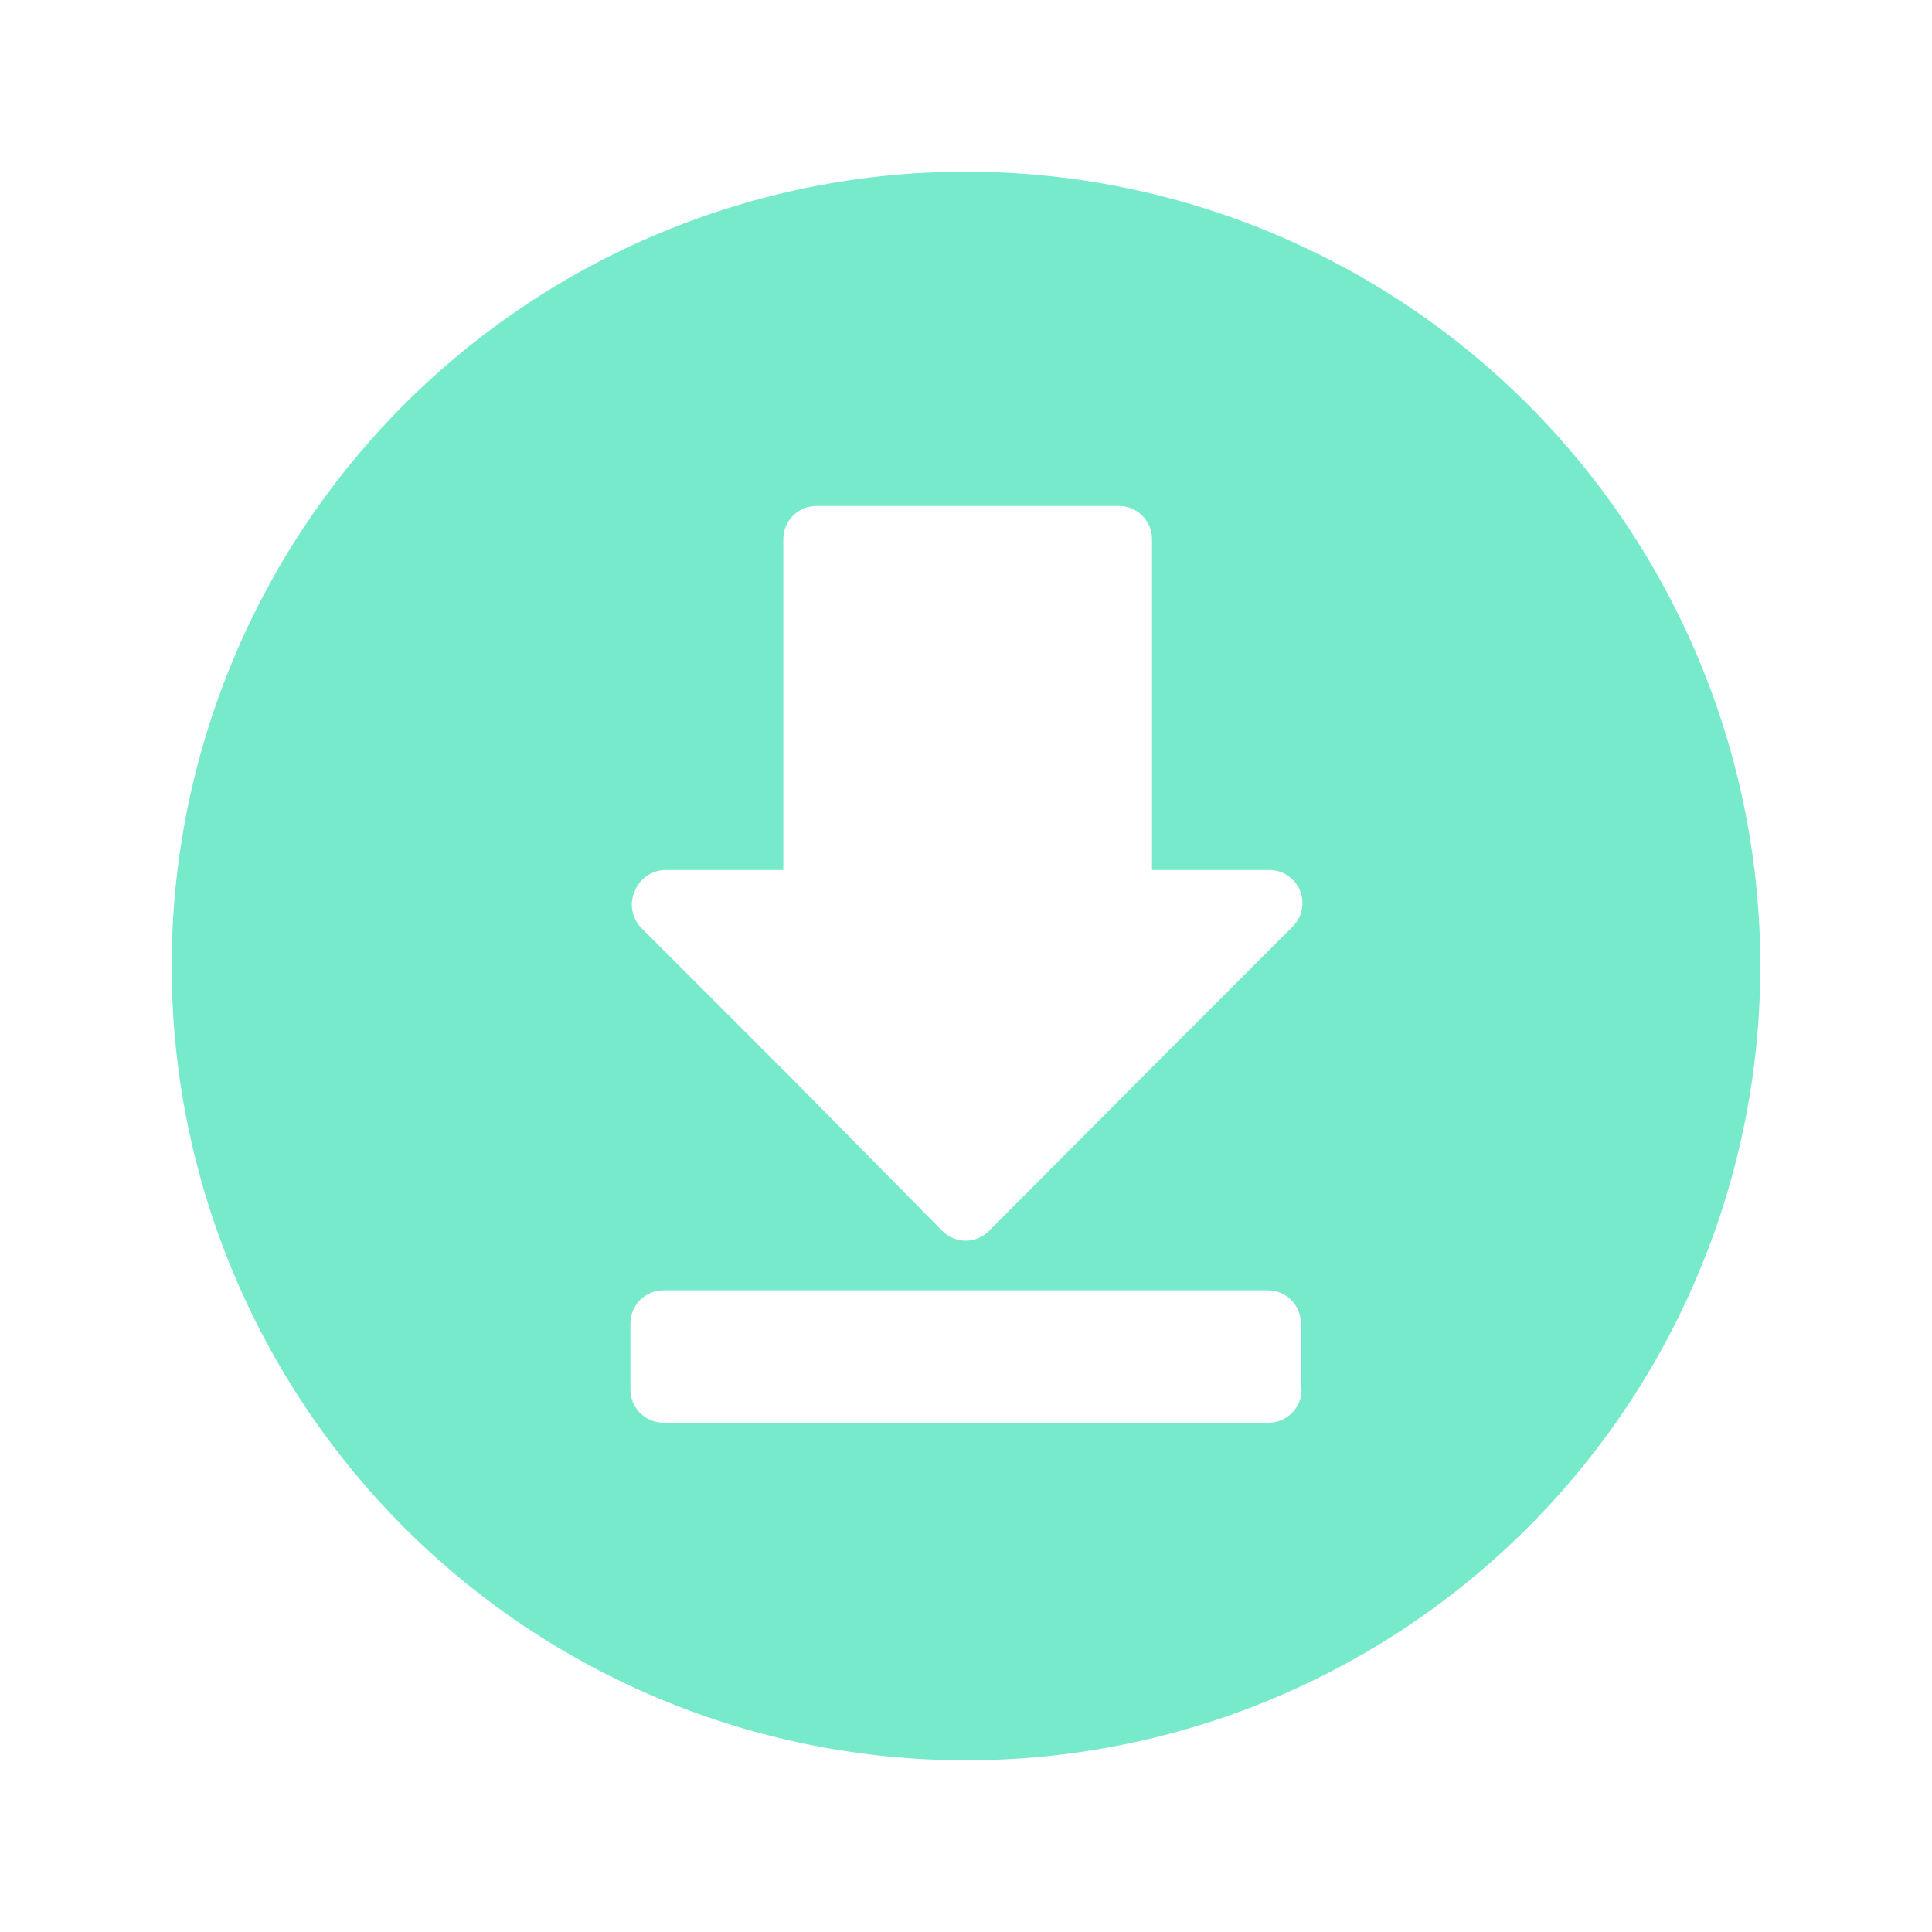 <svg xmlns="http://www.w3.org/2000/svg" xmlns:xlink="http://www.w3.org/1999/xlink" width="1080" zoomAndPan="magnify" viewBox="0 0 810 810" height="1080" preserveAspectRatio="xMidYMid meet" version="1.0"><defs><clipPath id="11d00d9773"><path d="M 71.98 71.98 L 737.98 71.98 L 737.98 737.98 L 71.98 737.98 Z M 71.98 71.98 " clip-rule="nonzero"/></clipPath></defs><g clip-path="url(#11d00d9773)"><path fill="#77eacc" d="M 405 71.98 C 399.547 71.98 394.102 72.113 388.656 72.383 C 383.215 72.648 377.781 73.051 372.355 73.586 C 366.934 74.117 361.523 74.785 356.133 75.586 C 350.742 76.383 345.375 77.316 340.031 78.379 C 334.684 79.441 329.367 80.637 324.082 81.961 C 318.793 83.285 313.543 84.738 308.328 86.32 C 303.113 87.902 297.938 89.613 292.809 91.449 C 287.676 93.285 282.594 95.246 277.559 97.328 C 272.523 99.414 267.543 101.625 262.613 103.953 C 257.688 106.285 252.82 108.734 248.016 111.305 C 243.207 113.871 238.469 116.559 233.793 119.359 C 229.117 122.16 224.516 125.078 219.984 128.105 C 215.453 131.133 210.996 134.27 206.621 137.516 C 202.242 140.762 197.945 144.113 193.734 147.57 C 189.52 151.031 185.395 154.59 181.355 158.25 C 177.32 161.91 173.371 165.664 169.52 169.52 C 165.664 173.371 161.91 177.32 158.25 181.355 C 154.59 185.395 151.031 189.52 147.57 193.734 C 144.113 197.945 140.762 202.242 137.516 206.621 C 134.27 210.996 131.133 215.453 128.105 219.984 C 125.078 224.516 122.16 229.117 119.359 233.793 C 116.559 238.469 113.871 243.207 111.305 248.016 C 108.734 252.82 106.285 257.688 103.953 262.613 C 101.625 267.543 99.414 272.523 97.328 277.559 C 95.246 282.594 93.285 287.676 91.449 292.809 C 89.613 297.938 87.902 303.113 86.32 308.328 C 84.738 313.543 83.285 318.793 81.961 324.082 C 80.637 329.367 79.441 334.684 78.379 340.031 C 77.316 345.375 76.383 350.742 75.586 356.133 C 74.785 361.527 74.117 366.934 73.586 372.355 C 73.051 377.781 72.648 383.215 72.383 388.656 C 72.113 394.102 71.98 399.547 71.98 405 C 71.98 410.449 72.113 415.895 72.383 421.34 C 72.648 426.781 73.051 432.215 73.586 437.641 C 74.117 443.062 74.785 448.473 75.586 453.863 C 76.383 459.254 77.316 464.621 78.379 469.965 C 79.441 475.312 80.637 480.629 81.961 485.914 C 83.285 491.203 84.738 496.453 86.32 501.668 C 87.902 506.883 89.613 512.059 91.449 517.188 C 93.285 522.32 95.246 527.402 97.328 532.438 C 99.414 537.473 101.625 542.453 103.953 547.383 C 106.285 552.309 108.734 557.176 111.305 561.98 C 113.871 566.789 116.559 571.527 119.359 576.203 C 122.16 580.879 125.078 585.48 128.105 590.012 C 131.133 594.543 134.27 599 137.516 603.375 C 140.762 607.754 144.113 612.051 147.57 616.262 C 151.031 620.477 154.59 624.602 158.25 628.641 C 161.91 632.676 165.664 636.625 169.52 640.477 C 173.371 644.332 177.32 648.086 181.355 651.746 C 185.395 655.406 189.52 658.965 193.734 662.426 C 197.945 665.883 202.242 669.234 206.621 672.48 C 210.996 675.727 215.453 678.863 219.984 681.891 C 224.516 684.922 229.117 687.836 233.793 690.637 C 238.469 693.438 243.207 696.125 248.016 698.691 C 252.82 701.262 257.688 703.711 262.613 706.043 C 267.543 708.371 272.523 710.582 277.559 712.668 C 282.594 714.75 287.676 716.711 292.809 718.547 C 297.938 720.387 303.113 722.094 308.328 723.676 C 313.543 725.258 318.793 726.711 324.082 728.035 C 329.367 729.359 334.684 730.555 340.031 731.617 C 345.375 732.68 350.742 733.613 356.133 734.41 C 361.523 735.211 366.934 735.879 372.355 736.41 C 377.781 736.945 383.215 737.348 388.656 737.613 C 394.102 737.883 399.547 738.016 405 738.016 C 410.449 738.016 415.895 737.883 421.34 737.613 C 426.781 737.348 432.215 736.945 437.641 736.41 C 443.062 735.879 448.473 735.211 453.863 734.41 C 459.254 733.613 464.621 732.68 469.965 731.617 C 475.312 730.555 480.629 729.359 485.914 728.035 C 491.203 726.711 496.453 725.258 501.668 723.676 C 506.883 722.094 512.059 720.387 517.188 718.547 C 522.32 716.711 527.402 714.75 532.438 712.668 C 537.473 710.582 542.453 708.371 547.383 706.043 C 552.309 703.711 557.176 701.262 561.98 698.695 C 566.789 696.125 571.527 693.438 576.203 690.637 C 580.879 687.836 585.48 684.922 590.012 681.891 C 594.543 678.863 599 675.727 603.375 672.48 C 607.754 669.234 612.051 665.883 616.262 662.426 C 620.477 658.965 624.602 655.406 628.641 651.746 C 632.676 648.086 636.625 644.332 640.477 640.477 C 644.332 636.625 648.086 632.676 651.746 628.641 C 655.406 624.602 658.965 620.477 662.426 616.262 C 665.883 612.051 669.234 607.754 672.48 603.375 C 675.727 599 678.863 594.543 681.891 590.012 C 684.918 585.48 687.836 580.879 690.637 576.203 C 693.438 571.527 696.125 566.789 698.691 561.98 C 701.262 557.176 703.711 552.309 706.043 547.383 C 708.371 542.453 710.582 537.473 712.668 532.438 C 714.75 527.402 716.711 522.32 718.547 517.188 C 720.387 512.059 722.094 506.883 723.676 501.668 C 725.258 496.453 726.711 491.203 728.035 485.914 C 729.359 480.629 730.555 475.312 731.617 469.965 C 732.68 464.621 733.613 459.254 734.41 453.863 C 735.211 448.473 735.879 443.062 736.41 437.641 C 736.945 432.215 737.348 426.781 737.613 421.34 C 737.883 415.895 738.016 410.449 738.016 405 C 738.016 399.547 737.883 394.102 737.613 388.656 C 737.348 383.215 736.945 377.781 736.41 372.355 C 735.879 366.934 735.211 361.527 734.41 356.133 C 733.613 350.742 732.68 345.375 731.617 340.031 C 730.555 334.684 729.359 329.367 728.035 324.082 C 726.711 318.793 725.258 313.543 723.676 308.328 C 722.094 303.113 720.387 297.938 718.547 292.809 C 716.711 287.676 714.75 282.594 712.668 277.559 C 710.582 272.523 708.371 267.543 706.043 262.613 C 703.711 257.688 701.262 252.82 698.695 248.016 C 696.125 243.207 693.438 238.469 690.637 233.793 C 687.836 229.117 684.918 224.516 681.891 219.984 C 678.863 215.453 675.727 210.996 672.48 206.621 C 669.234 202.242 665.883 197.945 662.426 193.734 C 658.965 189.52 655.406 185.395 651.746 181.355 C 648.086 177.32 644.332 173.371 640.477 169.52 C 636.625 165.664 632.676 161.91 628.641 158.25 C 624.602 154.59 620.477 151.031 616.262 147.57 C 612.051 144.113 607.754 140.762 603.375 137.516 C 599 134.27 594.543 131.133 590.012 128.105 C 585.48 125.078 580.879 122.16 576.203 119.359 C 571.527 116.559 566.789 113.871 561.98 111.305 C 557.176 108.734 552.309 106.285 547.383 103.953 C 542.453 101.625 537.473 99.414 532.438 97.328 C 527.402 95.246 522.32 93.285 517.188 91.449 C 512.059 89.613 506.883 87.902 501.668 86.32 C 496.453 84.738 491.203 83.285 485.914 81.961 C 480.629 80.637 475.312 79.441 469.965 78.379 C 464.621 77.316 459.254 76.383 453.863 75.586 C 448.473 74.785 443.062 74.117 437.641 73.586 C 432.215 73.051 426.781 72.648 421.34 72.383 C 415.895 72.113 410.449 71.98 405 71.98 Z M 266.242 373.363 C 266.762 372.094 267.453 370.93 268.32 369.867 C 269.184 368.805 270.184 367.895 271.32 367.129 C 272.457 366.363 273.68 365.777 274.988 365.375 C 276.297 364.969 277.637 364.766 279.008 364.758 L 328.402 364.758 L 328.402 226 C 328.402 225.09 328.492 224.188 328.672 223.293 C 328.848 222.402 329.113 221.531 329.461 220.691 C 329.809 219.848 330.238 219.051 330.742 218.293 C 331.25 217.535 331.824 216.832 332.469 216.191 C 333.113 215.547 333.812 214.969 334.57 214.465 C 335.328 213.957 336.129 213.531 336.969 213.184 C 337.812 212.832 338.68 212.57 339.574 212.391 C 340.465 212.215 341.367 212.125 342.281 212.125 L 469.105 212.125 C 470.016 212.125 470.918 212.215 471.812 212.391 C 472.703 212.57 473.57 212.832 474.414 213.184 C 475.254 213.531 476.055 213.957 476.812 214.465 C 477.57 214.969 478.27 215.547 478.914 216.191 C 479.559 216.832 480.137 217.535 480.641 218.293 C 481.148 219.051 481.574 219.848 481.922 220.691 C 482.273 221.531 482.535 222.402 482.715 223.293 C 482.891 224.188 482.98 225.09 482.98 226 L 482.98 364.758 L 532.379 364.758 C 533.734 364.777 535.062 364.992 536.355 365.398 C 537.652 365.809 538.859 366.395 539.984 367.156 C 541.105 367.922 542.098 368.832 542.953 369.883 C 543.809 370.938 544.496 372.094 545.012 373.352 C 545.531 374.605 545.855 375.91 545.988 377.262 C 546.125 378.613 546.062 379.953 545.801 381.285 C 545.543 382.621 545.098 383.887 544.465 385.09 C 543.832 386.293 543.043 387.379 542.09 388.348 L 479.094 451.344 L 414.711 516.004 C 413.43 517.312 411.949 518.324 410.266 519.047 C 408.586 519.766 406.828 520.141 405 520.168 C 403.121 520.176 401.312 519.82 399.582 519.098 C 397.848 518.379 396.324 517.344 395.008 516.004 L 332.012 452.176 L 268.738 388.902 C 268.258 388.398 267.812 387.859 267.414 387.285 C 267.012 386.715 266.656 386.117 266.344 385.488 C 266.035 384.863 265.773 384.219 265.559 383.555 C 265.344 382.887 265.184 382.211 265.074 381.52 C 264.961 380.832 264.902 380.137 264.898 379.438 C 264.891 378.738 264.938 378.043 265.035 377.352 C 265.137 376.66 265.285 375.98 265.488 375.312 C 265.691 374.641 265.941 373.992 266.242 373.363 Z M 545.699 582.609 C 545.699 583.52 545.609 584.422 545.43 585.312 C 545.254 586.207 544.992 587.074 544.641 587.918 C 544.293 588.758 543.867 589.559 543.359 590.316 C 542.852 591.074 542.277 591.773 541.633 592.418 C 540.988 593.062 540.289 593.637 539.531 594.145 C 538.773 594.652 537.973 595.078 537.133 595.426 C 536.289 595.777 535.422 596.039 534.527 596.215 C 533.637 596.395 532.734 596.484 531.824 596.484 L 278.176 596.484 C 277.262 596.484 276.359 596.395 275.469 596.215 C 274.574 596.039 273.707 595.777 272.863 595.426 C 272.023 595.078 271.223 594.652 270.465 594.145 C 269.707 593.637 269.008 593.062 268.363 592.418 C 267.719 591.773 267.145 591.074 266.637 590.316 C 266.129 589.559 265.703 588.758 265.355 587.918 C 265.004 587.074 264.742 586.207 264.566 585.312 C 264.387 584.422 264.297 583.52 264.297 582.609 L 264.297 554.855 C 264.297 553.945 264.387 553.043 264.566 552.148 C 264.742 551.254 265.004 550.387 265.355 549.547 C 265.703 548.703 266.129 547.906 266.637 547.148 C 267.145 546.391 267.719 545.688 268.363 545.043 C 269.008 544.398 269.707 543.824 270.465 543.32 C 271.223 542.812 272.023 542.387 272.863 542.035 C 273.707 541.688 274.574 541.426 275.469 541.246 C 276.359 541.07 277.262 540.98 278.176 540.98 L 531.543 540.98 C 532.457 540.98 533.359 541.07 534.25 541.246 C 535.145 541.426 536.012 541.688 536.855 542.035 C 537.695 542.387 538.496 542.812 539.254 543.32 C 540.012 543.824 540.711 544.398 541.355 545.043 C 542 545.688 542.574 546.391 543.082 547.148 C 543.59 547.906 544.016 548.703 544.363 549.547 C 544.715 550.387 544.977 551.254 545.152 552.148 C 545.332 553.043 545.422 553.945 545.422 554.855 L 545.422 582.609 Z M 545.699 582.609 " fill-opacity="1" fill-rule="nonzero"/></g></svg>